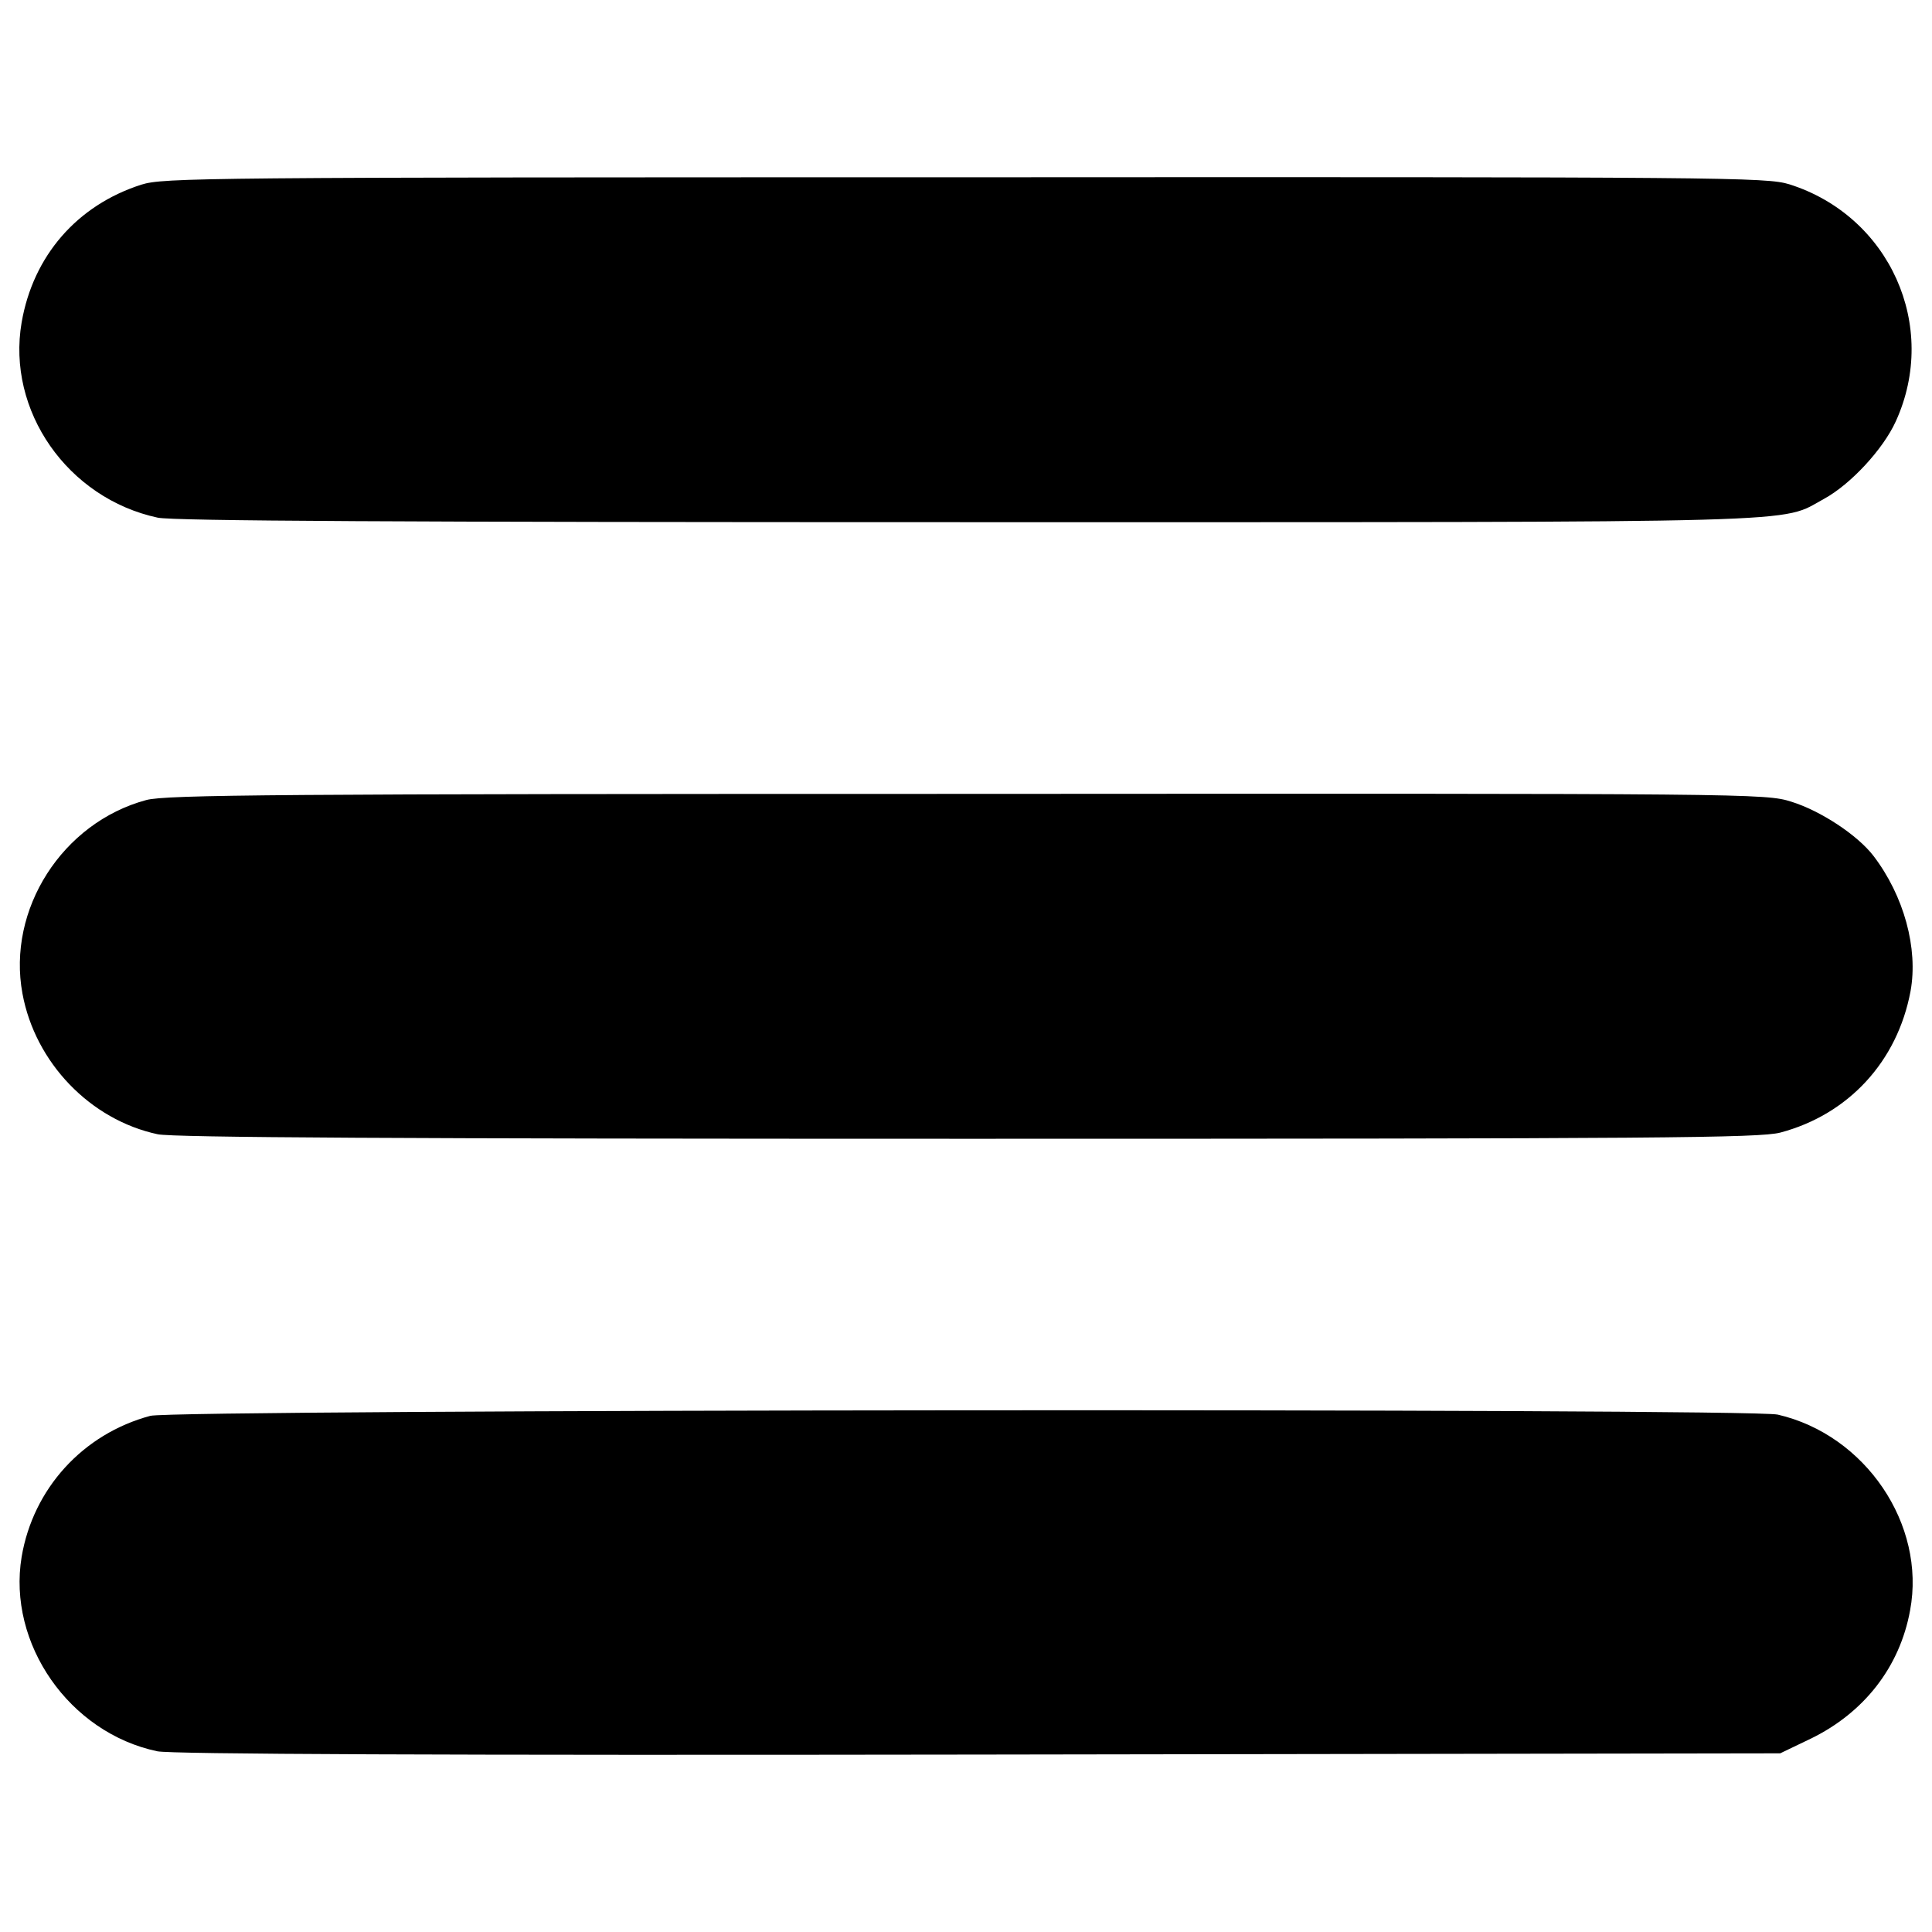 <?xml version="1.0" encoding="utf-8"?>
<!-- Svg Vector Icons : http://www.onlinewebfonts.com/icon -->
<!DOCTYPE svg PUBLIC "-//W3C//DTD SVG 1.1//EN" "http://www.w3.org/Graphics/SVG/1.1/DTD/svg11.dtd">
<svg version="1.1" xmlns="http://www.w3.org/2000/svg" xmlns:xlink="http://www.w3.org/1999/xlink" x="0px" y="0px" viewBox="0 0 1000 1000" enable-background="new 0 0 1000 1000" xml:space="preserve">
<g><g transform="translate(0,511) scale(0.1,-0.1)"><path d="M731.2,4154.1C399.2,4047.7,171.6,3786,112,3441.3c-78.7-457.5,238.3-910.7,704.3-1010.7c80.9-17,1251.1-23.4,4191.6-23.4c4461.8,0,4198-6.4,4434.2,121.3c136.2,74.5,304.3,255.3,370.2,400c225.6,493.6-31.9,1063.9-551.1,1227.7c-119.2,36.2-317,38.3-4266.1,36.2C1037.6,4192.4,846.1,4190.2,731.2,4154.1z"/><path d="M756.7,968.9c-434-117-721.3-566-640.4-1002.1c66-357.5,351.1-653.2,700-727.7c80.9-17,1253.2-23.4,4191.6-23.4c3598,0,4095.9,4.3,4206.5,31.9c353.2,93.6,606.4,368.1,674.5,731.9c40.4,221.3-34.1,493.6-191.5,700c-83,108.5-274.5,234-425.5,280.9c-134,42.6-206.4,42.6-4268.2,40.4C1437.6,1000.8,858.8,996.6,756.7,968.9z"/><path d="M778-2218.4C429-2312,171.6-2595,112-2948.2c-74.5-448.9,246.8-910.7,702.1-1006.4c68.1-14.9,1474.5-21.3,4251.2-17l4149,6.4l159.6,76.6c274.5,134.1,459.6,370.2,512.8,663.8c83,444.7-231.9,908.5-685.1,1012.8C9054.8-2178,903.5-2184.4,778-2218.4z"/></g></g>
</svg>